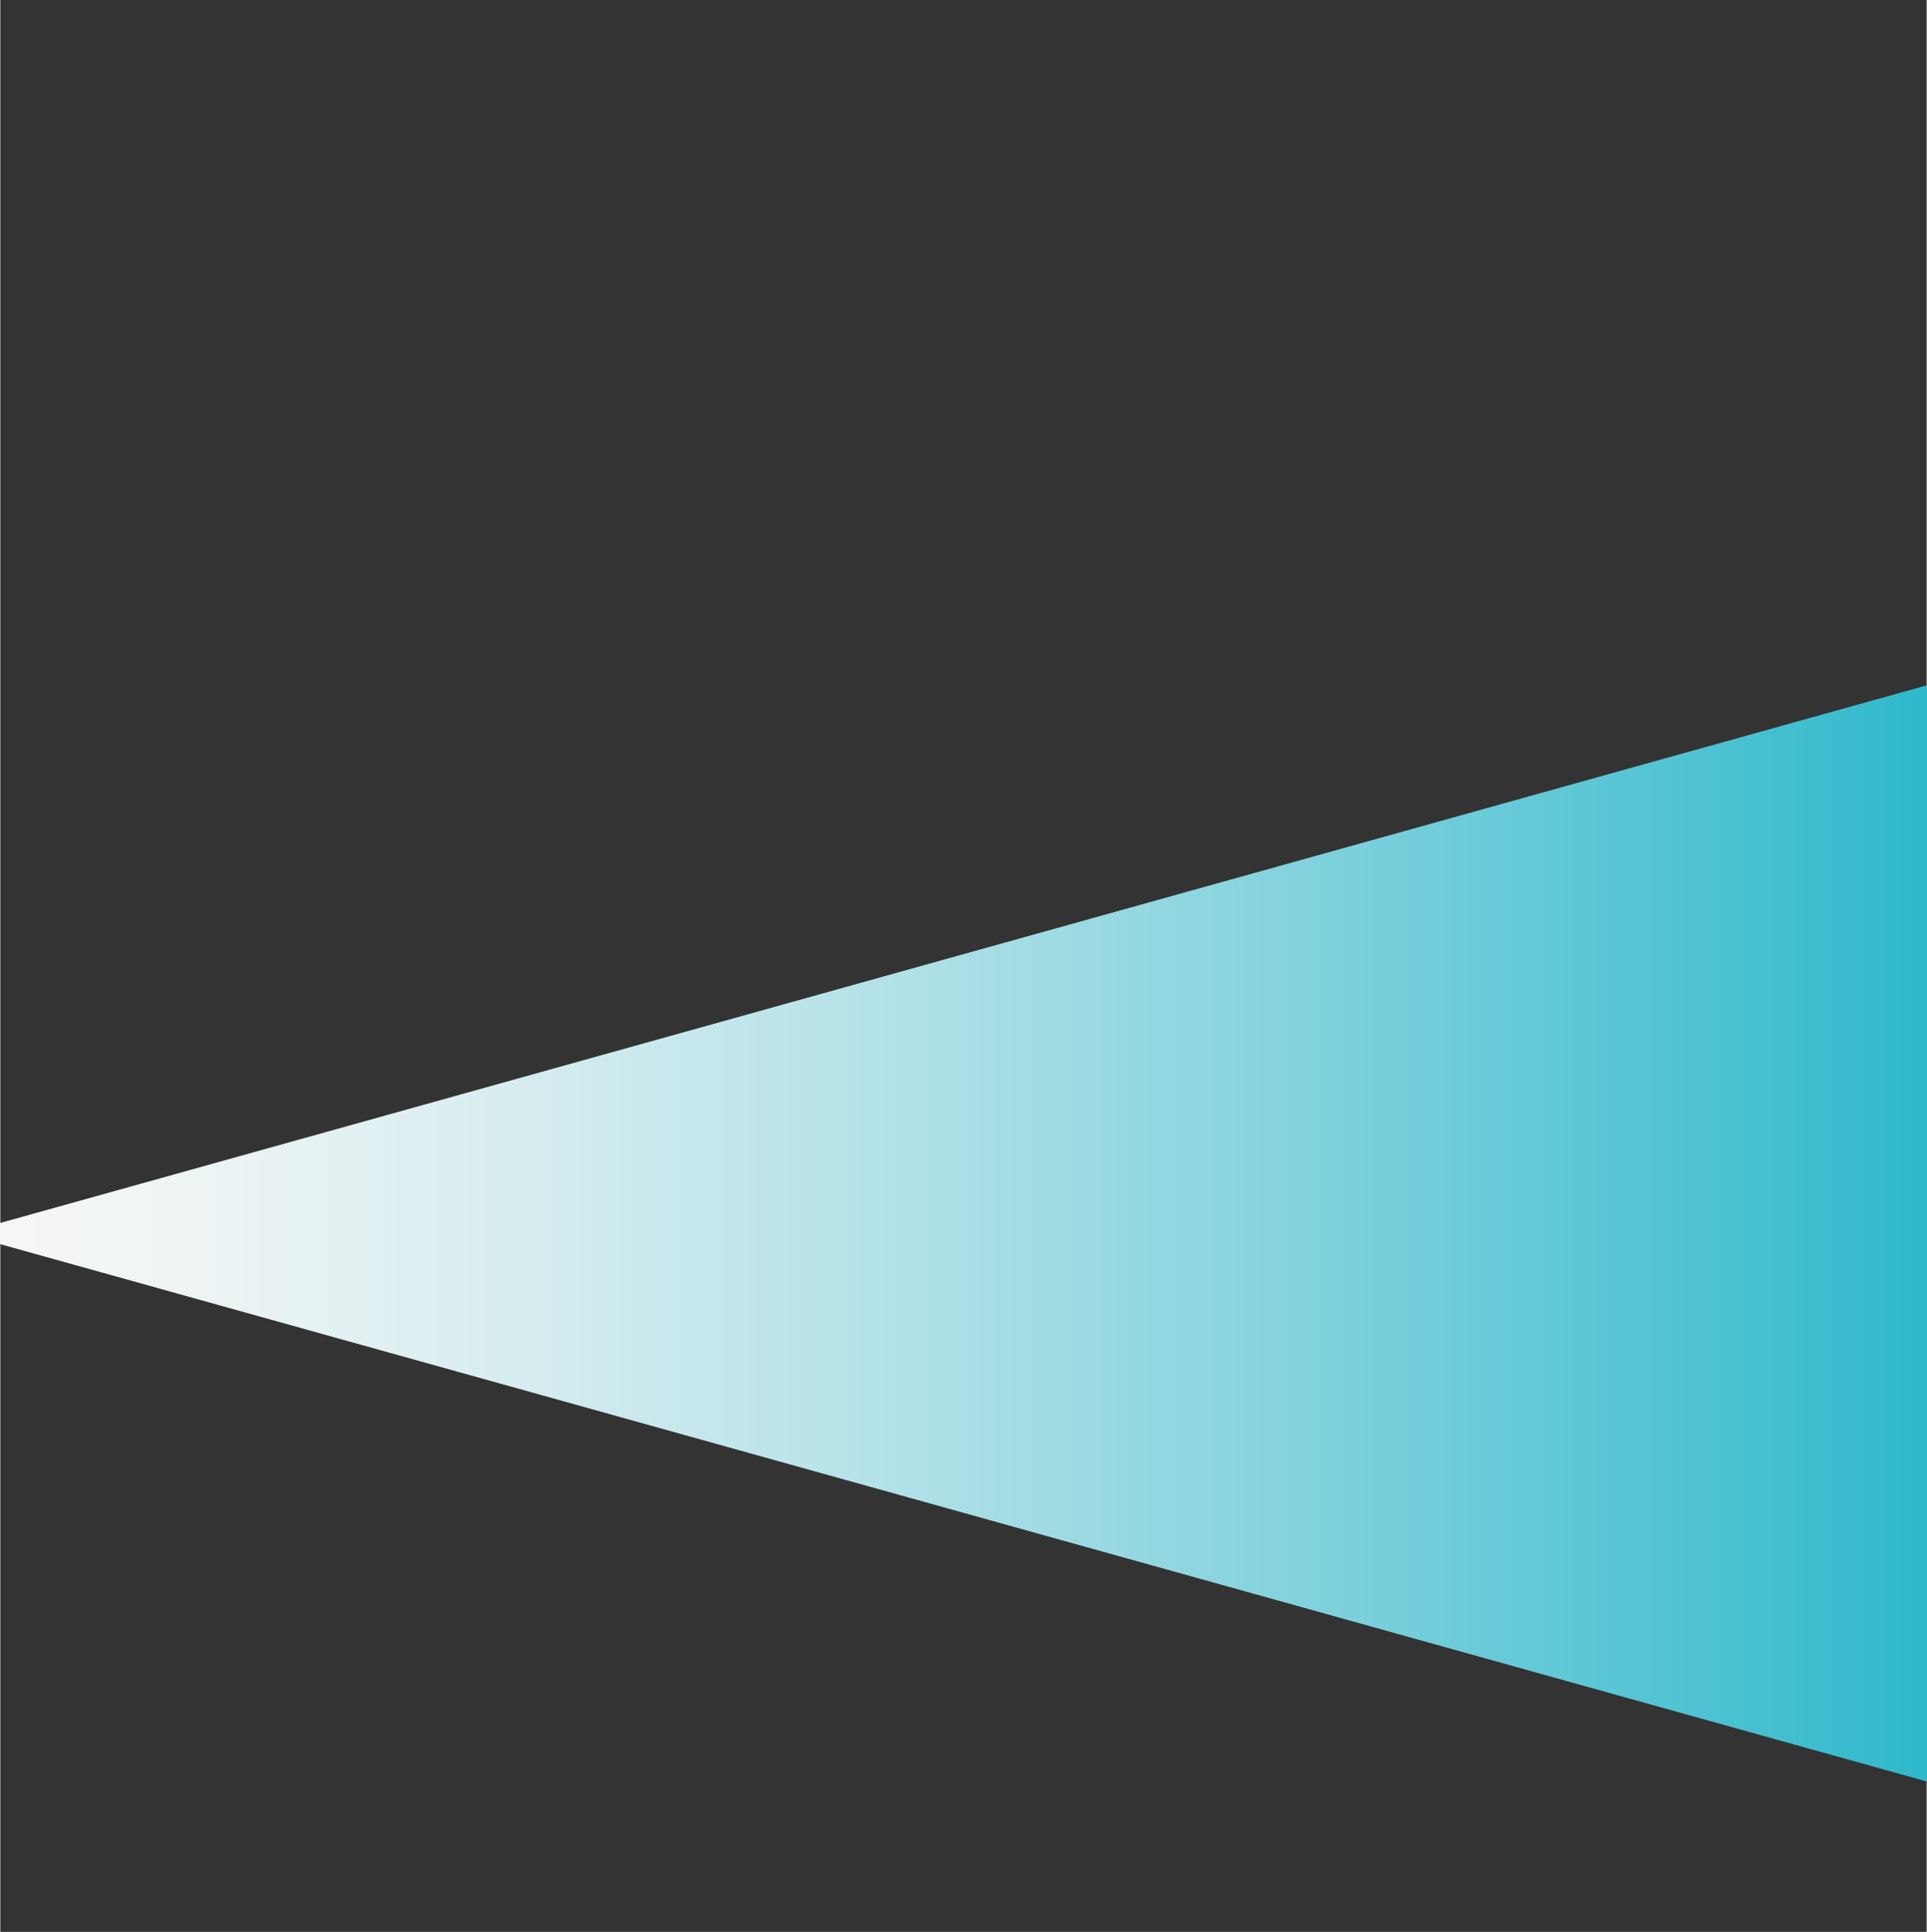 <svg xmlns="http://www.w3.org/2000/svg" xmlns:xlink="http://www.w3.org/1999/xlink" id="Layer_1632e039055605" data-name="Layer 1" viewBox="0 0 1280 1283.43" aria-hidden="true" width="1280px" height="1283px"><rect x="0" y="0" width="1280" height="1283.43" fill="#333333" stroke="none"/><defs><linearGradient class="cerosgradient" data-cerosgradient="true" id="CerosGradient_id830805379" gradientUnits="userSpaceOnUse" x1="50%" y1="100%" x2="50%" y2="0%"><stop offset="0%" stop-color="#d1d1d1"/><stop offset="100%" stop-color="#d1d1d1"/></linearGradient><style>.cls-1-632e039055605{fill:none;}.cls-2-632e039055605{clip-path:url(#clip-path632e039055605);}.cls-3-632e039055605{clip-path:url(#clip-path-3632e039055605);}.cls-4-632e039055605{fill:url(#linear-gradient632e039055605);}</style><clipPath id="clip-path632e039055605"><rect class="cls-1-632e039055605" x="-413.9" y="454" width="2109.9" height="5410.8"/></clipPath><clipPath id="clip-path-3632e039055605"><polygon class="cls-1-632e039055605" points="1284.7 454 -1.3 812.8 -2 826 1284.7 1184.8 1284.7 454"/></clipPath><linearGradient id="linear-gradient632e039055605" x1="0.68" y1="-1.16" x2="1.68" y2="-1.16" gradientTransform="translate(-873.77 2307.77) scale(1286.69)" gradientUnits="userSpaceOnUse"><stop offset="0" stop-color="#a34482"/><stop offset="0" stop-color="#f6f6f6"/><stop offset="0.1" stop-color="#eef4f4"/><stop offset="0.26" stop-color="#d8edf0"/><stop offset="0.45" stop-color="#b4e2e8"/><stop offset="0.67" stop-color="#82d2dd"/><stop offset="0.92" stop-color="#43bfd0"/><stop offset="1" stop-color="#2cb8cb"/></linearGradient></defs><g class="cls-2-632e039055605"><g class="cls-3-632e039055605"><rect class="cls-4-632e039055605" x="-2" y="454" width="1286.7" height="730.8"/></g></g></svg>